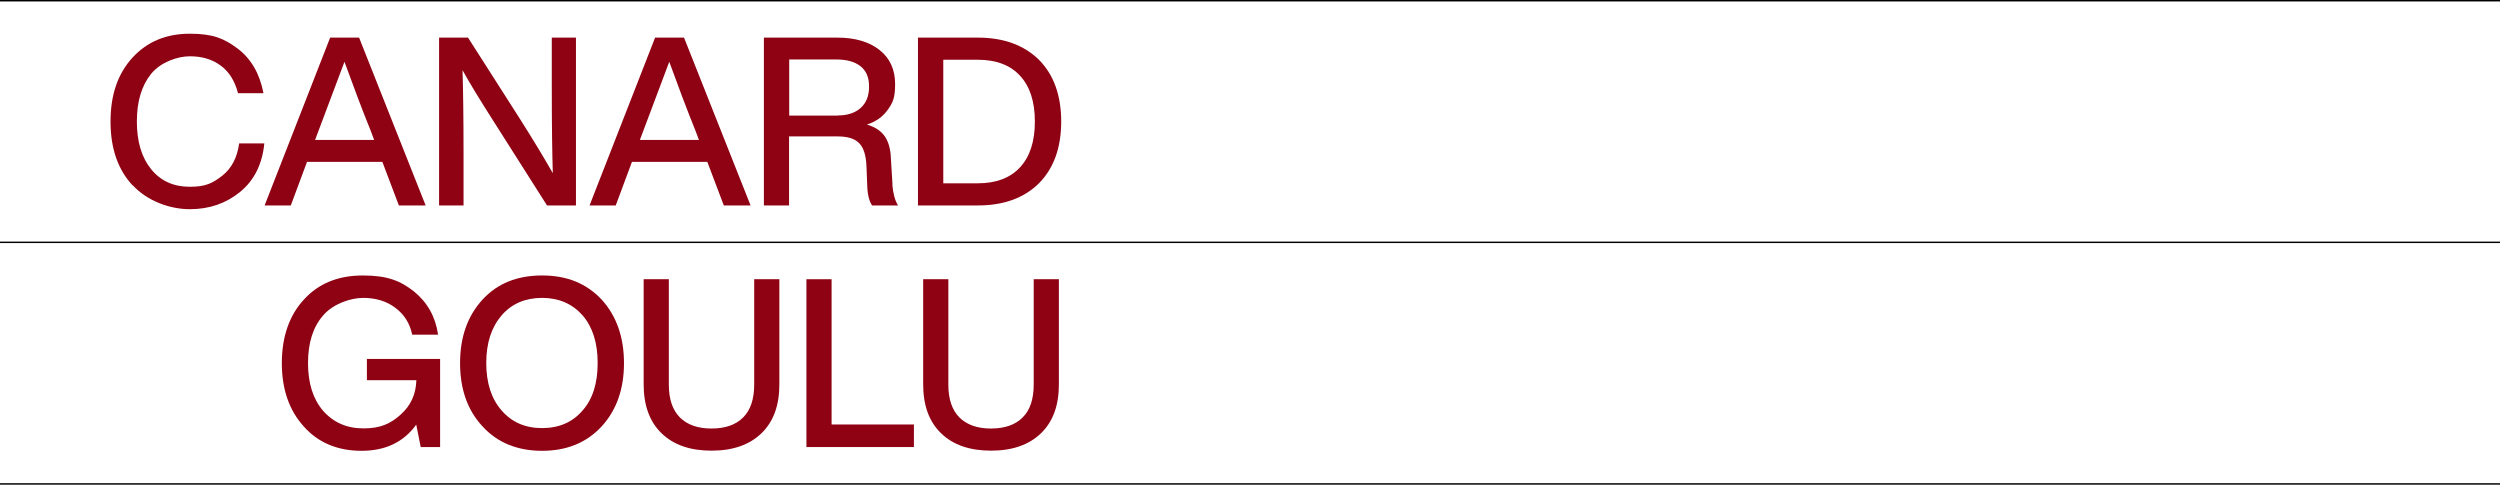 <?xml version="1.0" encoding="UTF-8"?>
<svg id="_x33__lignes_Noires_OUT" xmlns="http://www.w3.org/2000/svg" version="1.1" viewBox="0 0 1728 335">
  <!-- Generator: Adobe Illustrator 30.0.0, SVG Export Plug-In . SVG Version: 2.1.1 Build 123)  -->
  <defs>
    <style>
      .st0 {
        fill: #8f0213;
      }
    </style>
  </defs>
  <rect width="1728" height="1"/>
  <rect y="167" width="1728" height="1"/>
  <rect y="334" width="1728" height="1"/>
  <g>
    <path class="st0" d="M91.7,128.2c-10.2-10.9-15.3-25.6-15.3-44.2s5.1-33.2,15.2-44.2,23.3-16.5,39.6-16.5,23.8,3.4,33.1,10.3c9.2,7,15.2,17.2,17.8,30.8h-17.6c-2.2-8.5-6.2-14.9-12-19.1-5.8-4.3-12.9-6.4-21.3-6.4s-20.1,4-26.7,12.1-9.9,19.1-9.9,33,3.3,24.9,9.9,33,15.5,12.1,26.7,12.1,15.9-2.6,22.5-7.7c6.4-5.1,10.3-12.5,11.6-22.3h17.4c-1.4,14.4-7,25.6-16.8,33.6-9.7,7.9-21.2,11.9-34.7,11.9s-29.3-5.5-39.4-16.5h0Z"/>
    <path class="st0" d="M275.7,142l-11.4-30.1h-52.1l-11.2,30.1h-18.1l45.3-116h20l46,116h-18.5ZM217.7,96.7h40.9l-2.4-6.4c-5.8-14.3-11.8-30.2-18.1-47.6-7.5,20-13.5,35.9-17.9,47.6l-2.4,6.4h-.1Z"/>
    <path class="st0" d="M381.3,26h16.8v116h-20l-35.7-56.2c-10.4-16.3-18-28.7-22.7-37.3.4,12.9.7,32.4.7,58.3v35.2h-16.9V26h20l35.9,56.2c9.7,15.3,17.2,27.8,22.7,37.5-.4-13-.7-32.5-.7-58.5V26h0Z"/>
    <path class="st0" d="M500.3,142l-11.4-30.1h-52.1l-11.2,30.1h-18.1l45.3-116h20l46,116h-18.5,0ZM442.2,96.7h40.9l-2.4-6.4c-5.8-14.3-11.8-30.2-18.1-47.6-7.5,20-13.5,35.9-17.9,47.6l-2.4,6.4h-.1Z"/>
    <path class="st0" d="M616.8,127.8c.5,6,1.8,10.7,3.9,14.2h-17.9c-2.2-3.2-3.3-8.1-3.4-14.8l-.5-12.4c-.3-7.5-2-12.8-5.1-15.9s-7.9-4.6-14.7-4.6h-33.7v47.7h-17.4V26h50.7c12.4,0,22.1,2.9,29.3,8.6,7.2,5.7,10.7,13.6,10.7,23.5s-1.7,13-5.1,17.8c-3.4,4.8-8.2,8.2-14.4,10.2,5.6,1.6,9.8,4.4,12.4,8.2s4,9,4.2,15.4l1.1,18.1h0ZM579,79.8c6.7,0,12-1.7,15.9-5.2s5.8-8.4,5.8-14.8-2-10.9-5.9-14c-4-3.2-9.6-4.7-17-4.7h-32.3v38.8h33.6,0Z"/>
    <path class="st0" d="M675.9,26c17.9,0,32,5.2,42.4,15.5,10.1,10.3,15.2,24.5,15.2,42.5s-5.1,32.2-15.2,42.5c-10.3,10.3-24.4,15.5-42.4,15.5h-41.4V26h41.4ZM675.8,126.7c12.7,0,22.5-3.7,29.3-11.1s10.2-17.9,10.2-31.6-3.4-24.2-10.2-31.6c-6.8-7.4-16.5-11.1-29.3-11.1h-23.8v85.4s23.8,0,23.8,0Z"/>
    <path class="st0" d="M253.7,248.1h50.5v60.9h-13.4l-3.1-15.5c-8.7,12.1-21.3,18.1-37.8,18.1s-30-5.6-39.9-16.8c-10.1-11.1-15.2-25.7-15.2-43.8s5.1-33,15.3-44c10.1-11.1,23.7-16.6,40.7-16.6s26,3.7,35.4,11.1c9.2,7.5,14.8,17.4,16.6,29.8h-17.9c-1.6-7.8-5.5-14-11.7-18.6-6.1-4.6-13.6-6.8-22.2-6.8s-20.9,4.1-27.7,12.2c-7,8-10.4,19-10.4,32.9s3.5,24.9,10.4,32.9c7.1,8.1,16.4,12.2,28,12.2s18.6-3.2,25.6-9.5c7-6.2,10.6-14.1,10.9-23.8h-34.2v-14.8h0Z"/>
    <path class="st0" d="M333.6,294.8c-10.4-11.1-15.6-25.7-15.6-43.8s5.2-32.7,15.6-44c10.2-11.1,23.9-16.6,41.1-16.6s30.6,5.5,41.1,16.6c10.3,11.3,15.5,26,15.5,44s-5.2,32.6-15.5,43.8c-10.4,11.2-24.1,16.8-41.1,16.8s-30.9-5.6-41.1-16.8ZM402.7,283.7c7-7.9,10.4-18.8,10.4-32.8s-3.5-24.9-10.4-32.9c-7.1-8-16.4-12.1-28-12.1s-21,4-28,12.1c-7.1,8.3-10.6,19.2-10.6,32.9s3.5,24.7,10.6,32.8c7,8.1,16.3,12.2,28,12.2s21.1-4.1,28-12.2h0Z"/>
    <path class="st0" d="M457.3,299.5c-8.3-8-12.4-19.3-12.4-33.8v-72.7h17.4v72.8c0,10,2.5,17.5,7.6,22.7,5.1,5.1,12.4,7.7,21.9,7.7s16.9-2.6,21.9-7.7c5.1-5.1,7.6-12.7,7.6-22.7v-72.8h17.4v72.7c0,14.6-4.1,25.8-12.4,33.8s-19.8,12-34.5,12-26.3-4-34.5-12Z"/>
    <path class="st0" d="M574.8,293.4h56.9v15.6h-74.3v-116h17.4v100.4h0Z"/>
    <path class="st0" d="M650.5,299.5c-8.3-8-12.4-19.3-12.4-33.8v-72.7h17.4v72.8c0,10,2.5,17.5,7.6,22.7,5.1,5.1,12.4,7.7,21.9,7.7s16.9-2.6,21.9-7.7c5.1-5.1,7.6-12.7,7.6-22.7v-72.8h17.4v72.7c0,14.6-4.1,25.8-12.4,33.8s-19.8,12-34.5,12-26.3-4-34.5-12Z"/>
  </g>
</svg>